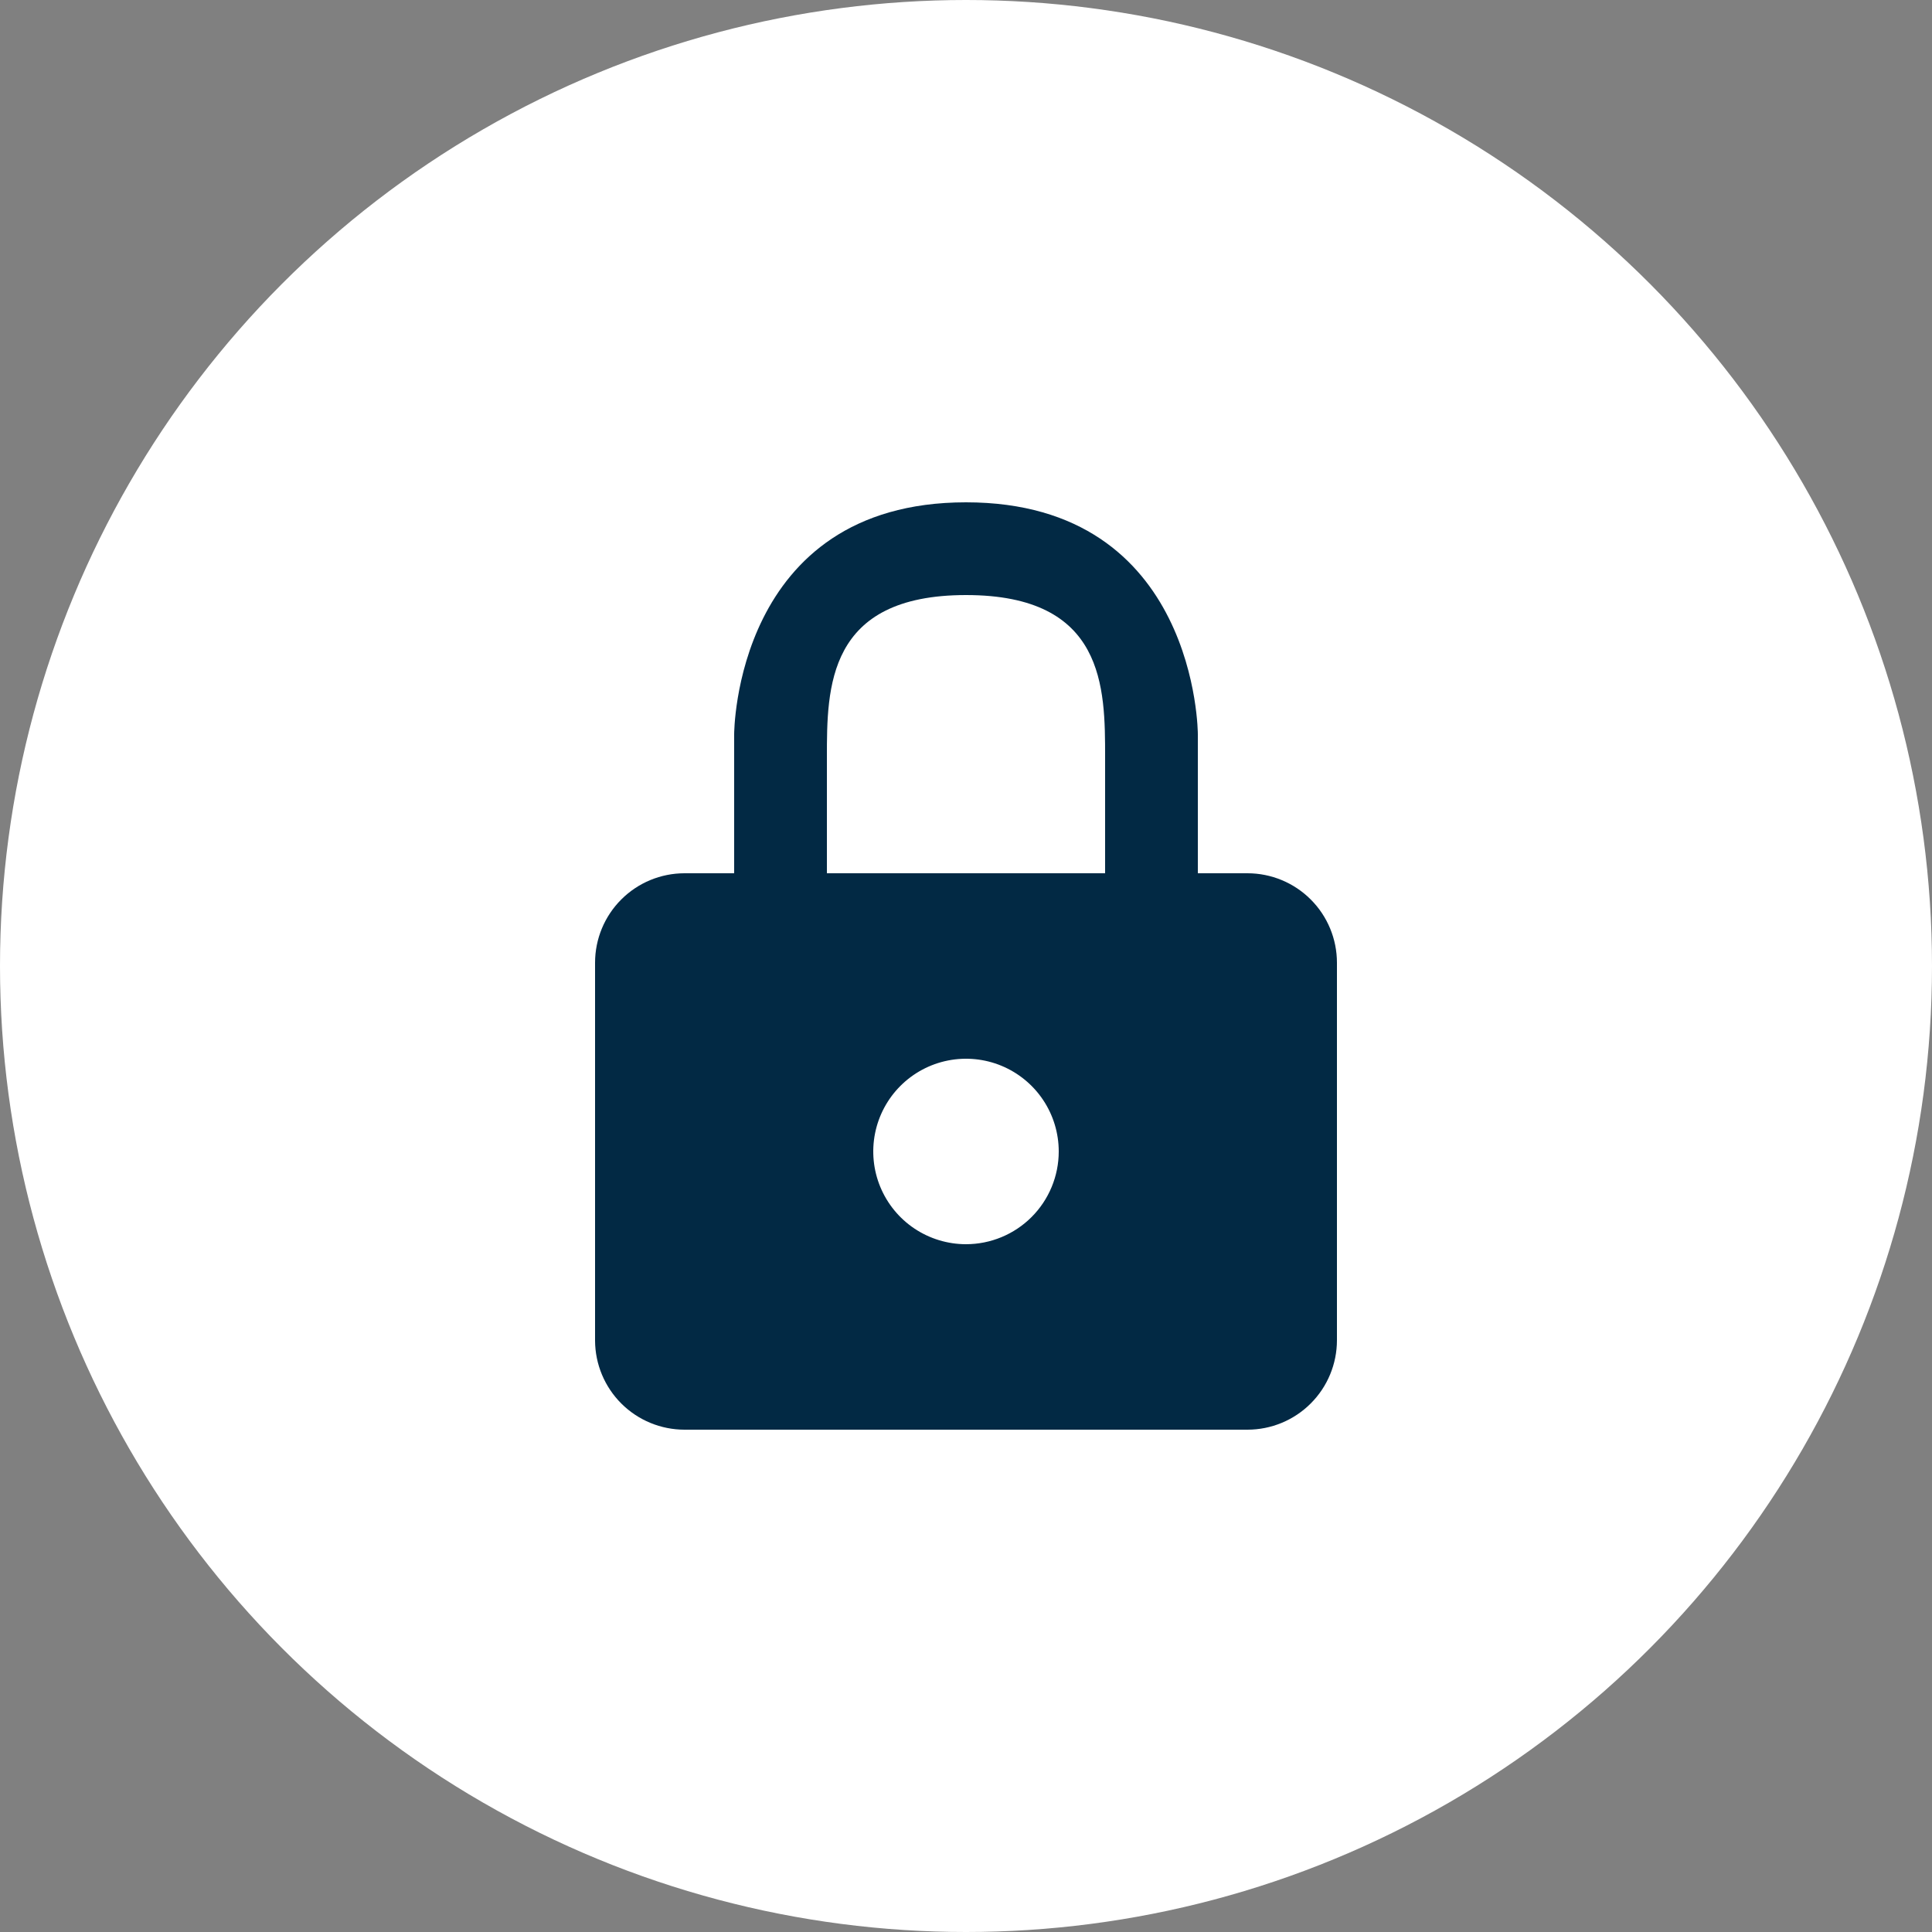 <svg xmlns="http://www.w3.org/2000/svg" width="100" height="100" viewBox="0 0 100 100" fill="none"><rect x="0" y="0" width="100" height="100" fill="#808080" stroke="none"/><circle cx="50" cy="50" r="50" fill="white"></circle><path d="M64.568 45.2H62V38C62 38 62 26 50 26C38 26 38 38 38 38V45.2H35.432C34.203 45.2 33.025 45.688 32.157 46.557C31.288 47.425 30.8 48.603 30.8 49.832V69.392C30.806 70.616 31.297 71.788 32.165 72.652C33.033 73.515 34.208 74 35.432 74H64.568C65.796 74 66.975 73.512 67.843 72.643C68.712 71.775 69.2 70.597 69.2 69.368V49.832C69.2 48.603 68.712 47.425 67.843 46.557C66.975 45.688 65.796 45.2 64.568 45.2ZM42.8 39.2C42.8 35.6 42.8 30.8 50 30.8C57.2 30.8 57.2 35.6 57.2 39.2V45.2H42.8V39.2ZM50 64.4C49.051 64.4 48.123 64.118 47.333 63.591C46.544 63.064 45.929 62.314 45.565 61.437C45.202 60.56 45.107 59.595 45.292 58.664C45.477 57.733 45.935 56.877 46.606 56.206C47.277 55.535 48.132 55.077 49.064 54.892C49.995 54.707 50.96 54.802 51.837 55.165C52.714 55.529 53.464 56.144 53.991 56.933C54.519 57.723 54.8 58.651 54.8 59.6C54.8 60.873 54.294 62.094 53.394 62.994C52.494 63.894 51.273 64.4 50 64.4Z" fill="#022944"></path></svg>
